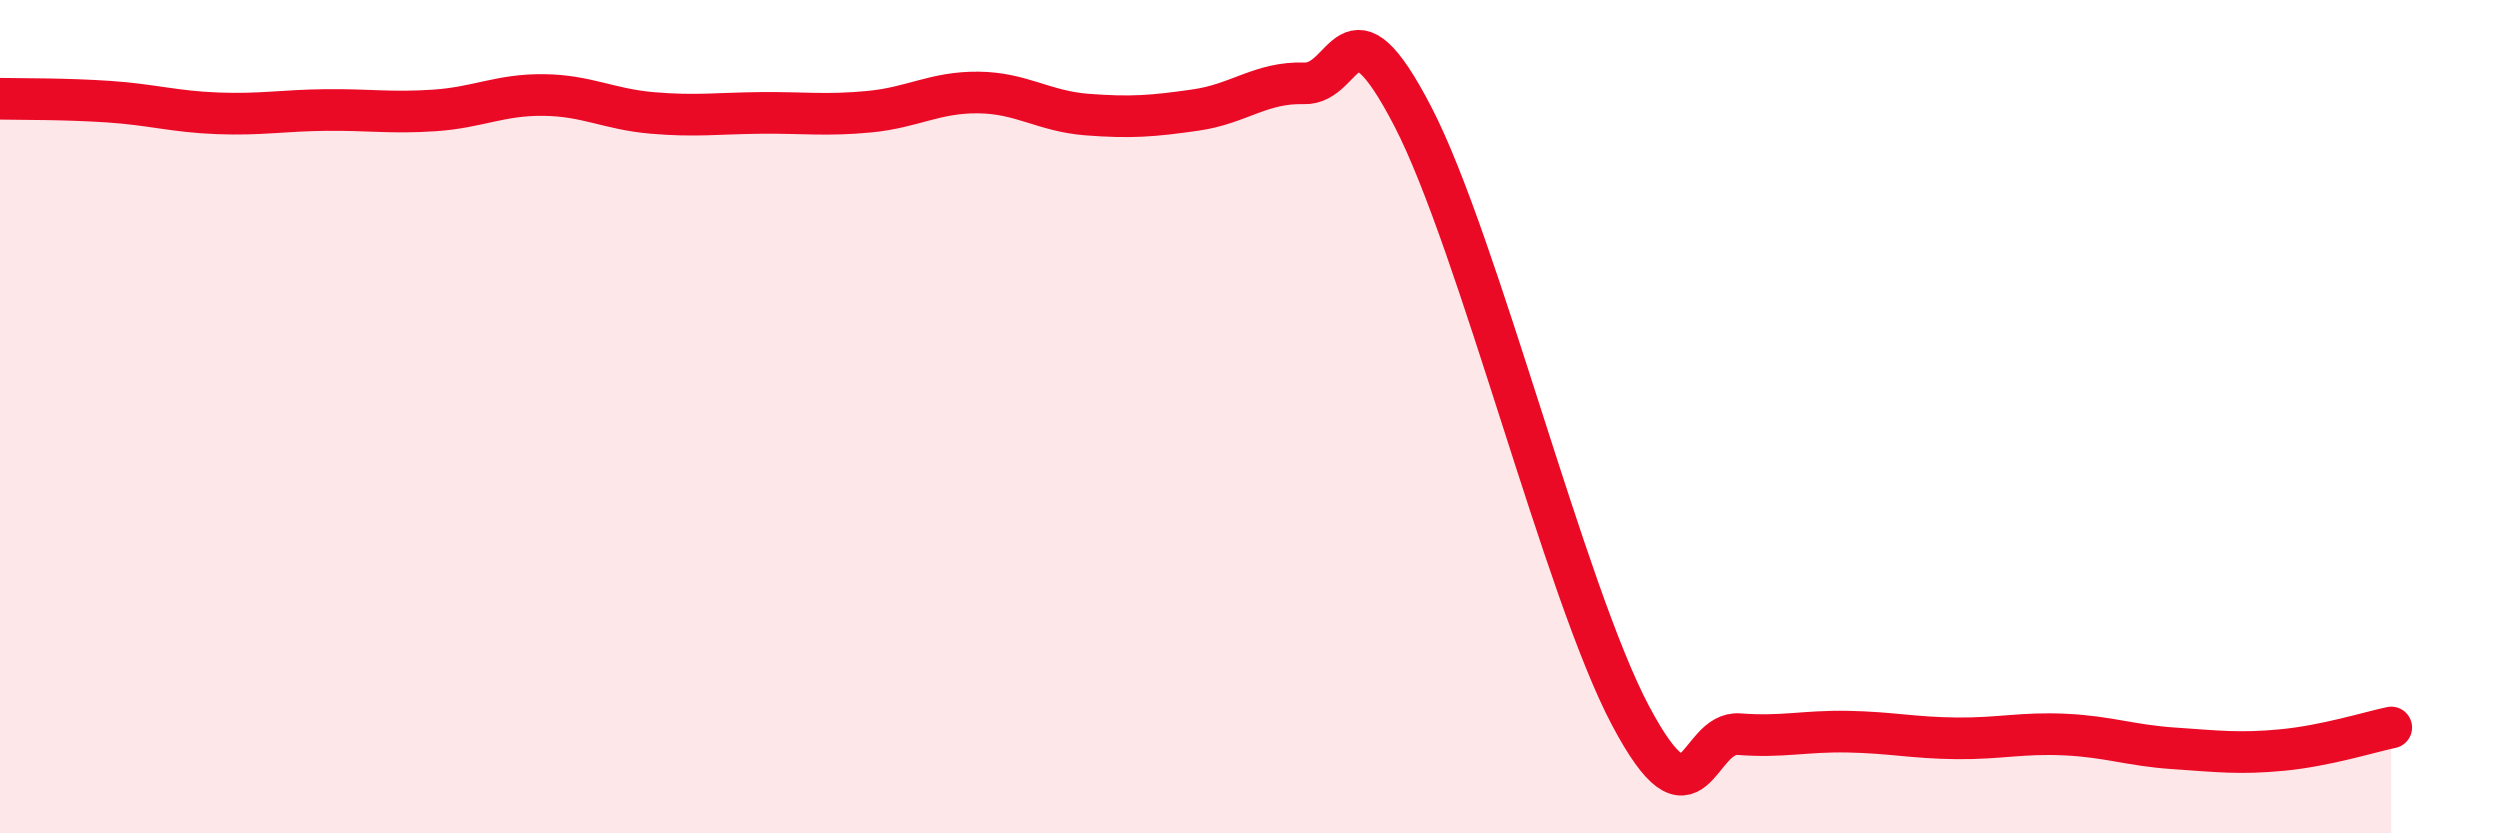
    <svg width="60" height="20" viewBox="0 0 60 20" xmlns="http://www.w3.org/2000/svg">
      <path
        d="M 0,2.37 C 0.52,2.38 1.57,2.37 2.61,2.44 C 3.65,2.51 4.18,2.68 5.22,2.72 C 6.26,2.76 6.79,2.65 7.83,2.64 C 8.87,2.63 9.39,2.72 10.43,2.65 C 11.47,2.58 12,2.27 13.04,2.28 C 14.08,2.29 14.61,2.62 15.65,2.71 C 16.69,2.8 17.22,2.72 18.26,2.71 C 19.3,2.7 19.83,2.78 20.87,2.68 C 21.91,2.58 22.44,2.21 23.48,2.22 C 24.52,2.23 25.05,2.67 26.09,2.75 C 27.13,2.83 27.66,2.79 28.7,2.64 C 29.74,2.49 30.26,1.97 31.3,2 C 32.34,2.03 32.34,-0.23 33.91,2.8 C 35.48,5.83 37.56,14.21 39.13,17.17 C 40.7,20.13 40.7,17.54 41.74,17.62 C 42.78,17.7 43.31,17.54 44.35,17.56 C 45.39,17.58 45.92,17.71 46.96,17.72 C 48,17.73 48.53,17.58 49.57,17.63 C 50.61,17.68 51.13,17.89 52.17,17.96 C 53.21,18.03 53.74,18.1 54.78,18 C 55.82,17.9 56.87,17.57 57.39,17.46L57.39 20L0 20Z"
        fill="#EB0A25"
        opacity="0.1"
        stroke-linecap="round"
        stroke-linejoin="round"
      />
      <path
        d="M 0,2.37 C 0.52,2.38 1.57,2.37 2.61,2.44 C 3.65,2.51 4.18,2.68 5.22,2.72 C 6.26,2.76 6.79,2.65 7.83,2.64 C 8.87,2.63 9.39,2.72 10.43,2.65 C 11.47,2.58 12,2.27 13.04,2.28 C 14.08,2.29 14.61,2.62 15.65,2.71 C 16.69,2.8 17.22,2.72 18.26,2.71 C 19.3,2.7 19.83,2.78 20.87,2.68 C 21.91,2.58 22.44,2.21 23.48,2.22 C 24.52,2.23 25.05,2.67 26.09,2.75 C 27.13,2.83 27.66,2.79 28.7,2.64 C 29.74,2.49 30.26,1.97 31.3,2 C 32.34,2.03 32.34,-0.23 33.91,2.8 C 35.48,5.83 37.56,14.21 39.13,17.17 C 40.7,20.13 40.7,17.54 41.74,17.62 C 42.78,17.7 43.31,17.54 44.35,17.56 C 45.39,17.58 45.92,17.71 46.96,17.72 C 48,17.73 48.53,17.58 49.57,17.63 C 50.61,17.68 51.13,17.89 52.17,17.96 C 53.21,18.03 53.74,18.1 54.78,18 C 55.82,17.9 56.87,17.57 57.39,17.46"
        stroke="#EB0A25"
        stroke-width="1"
        fill="none"
        stroke-linecap="round"
        stroke-linejoin="round"
      />
    </svg>
  